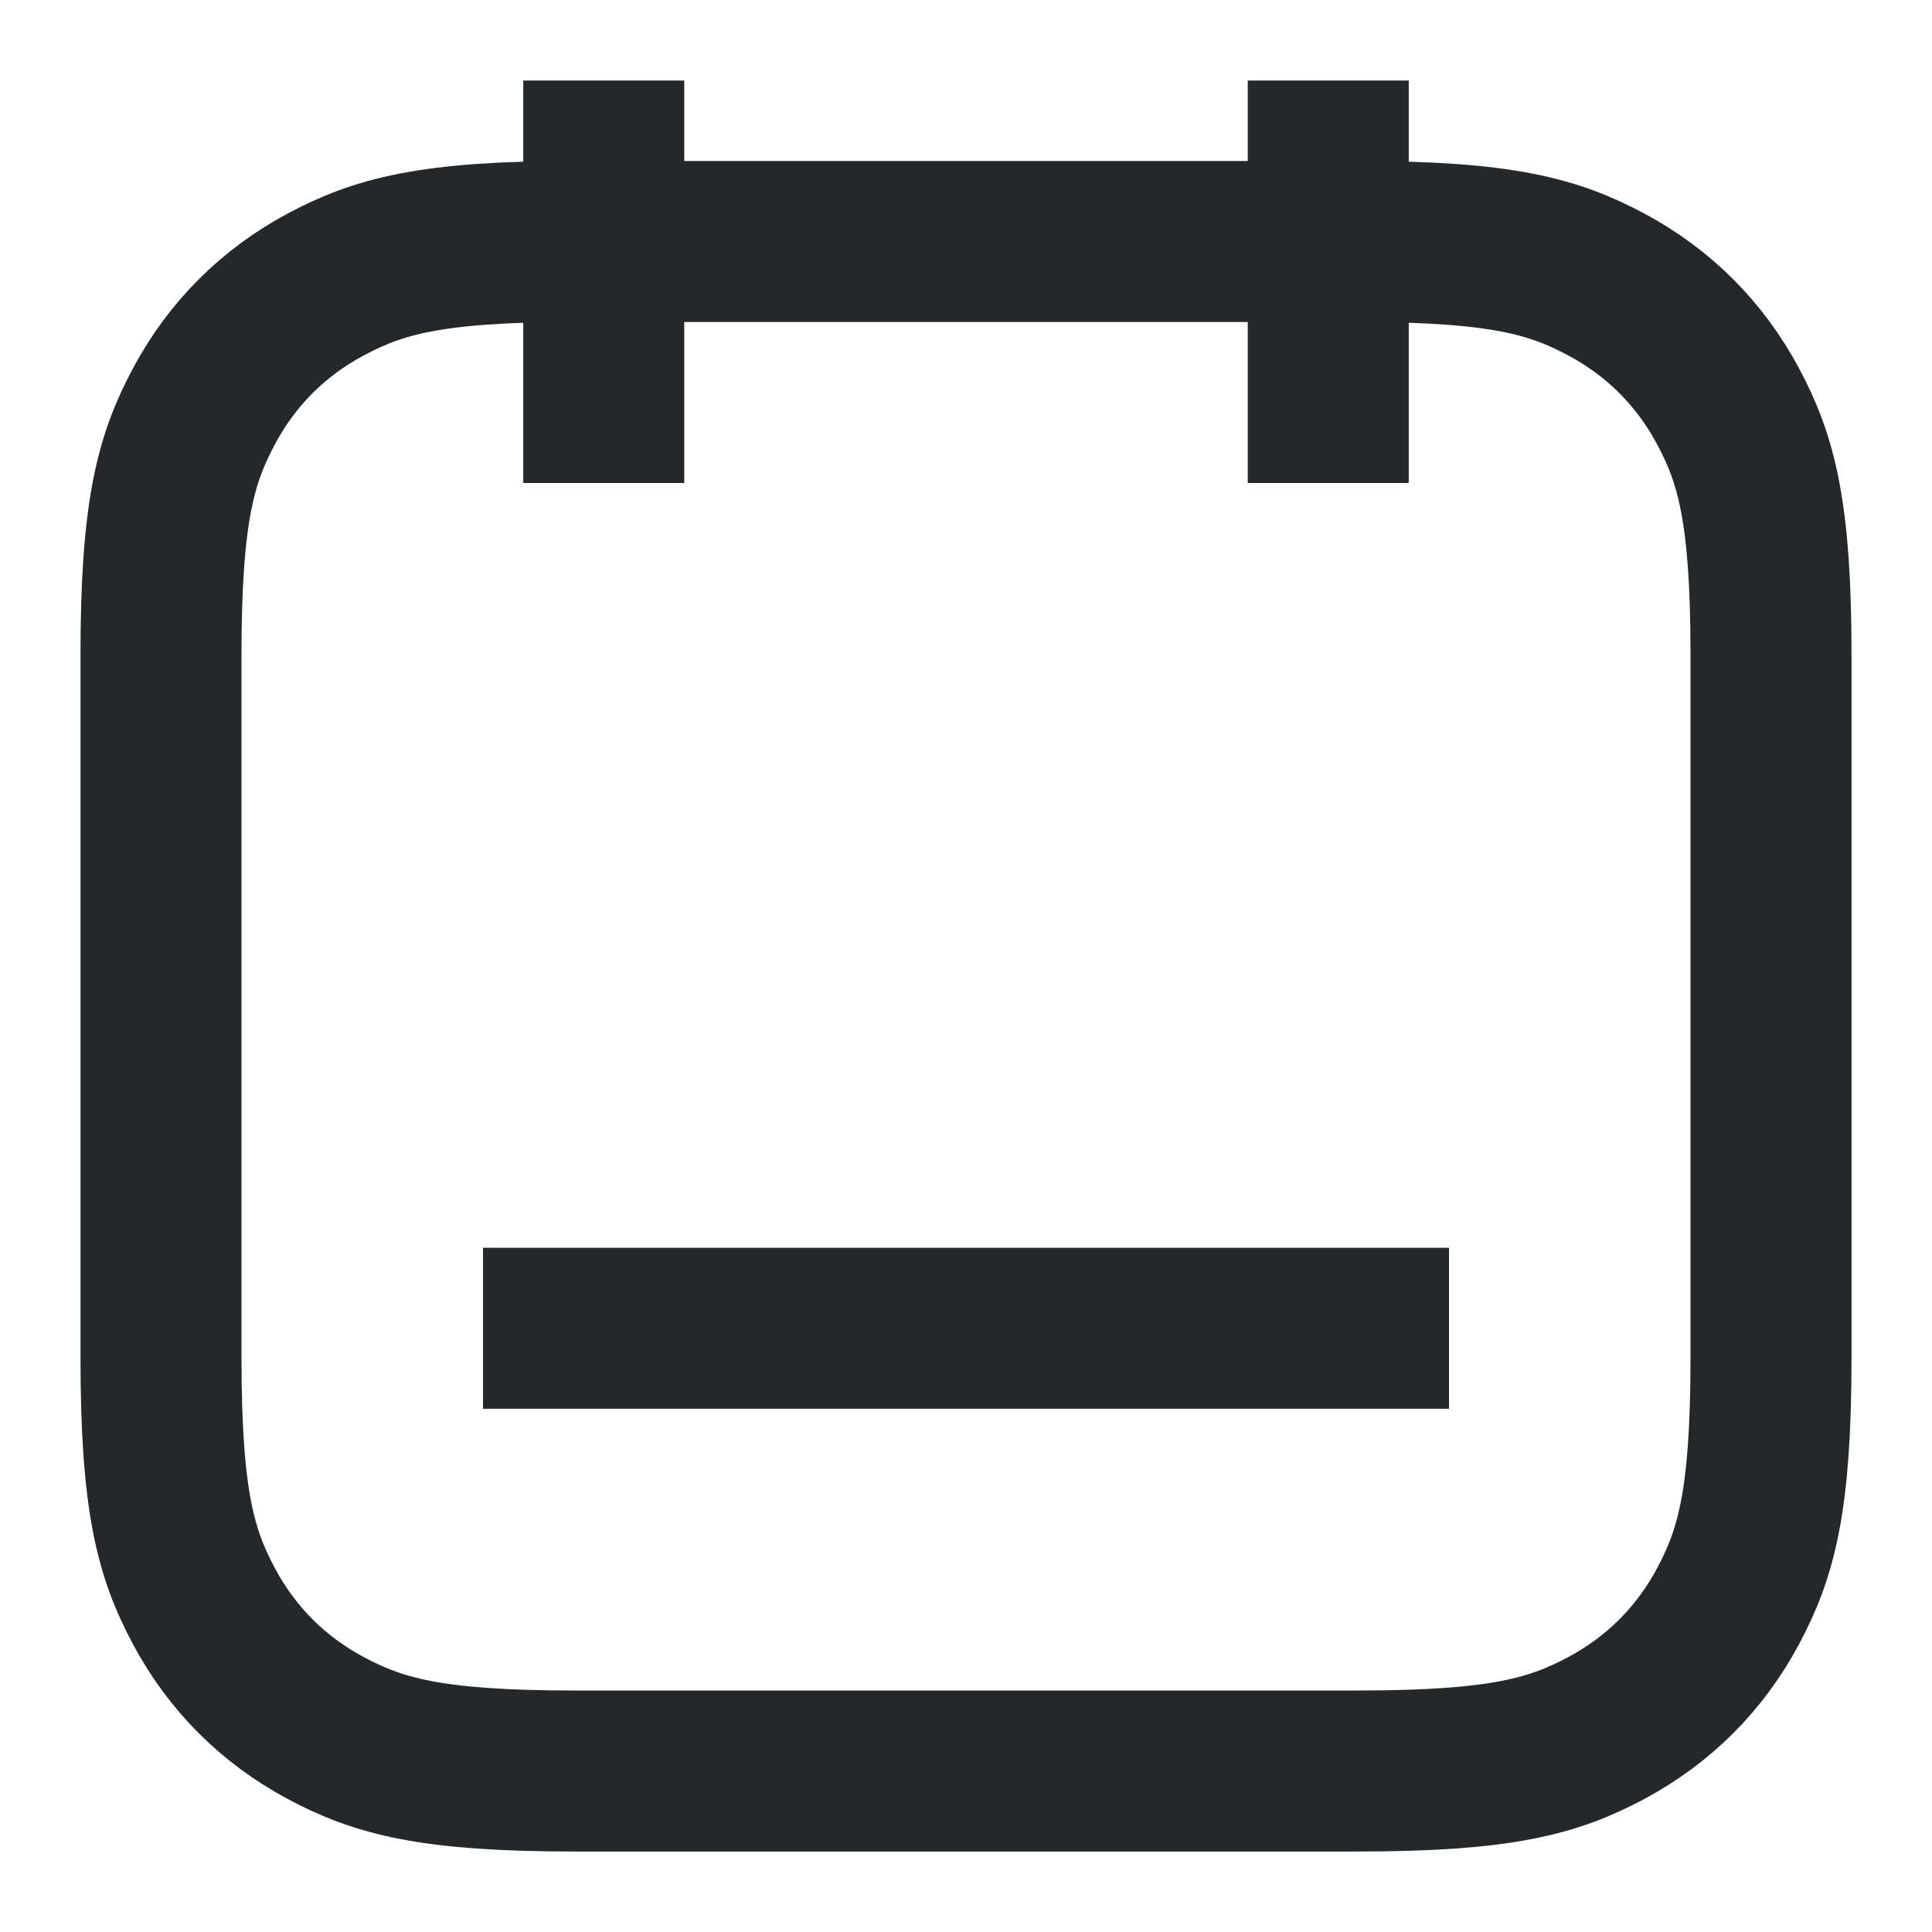 <?xml version="1.0" encoding="UTF-8"?>
<svg width="24px" height="24px" viewBox="0 0 24 24" version="1.1" xmlns="http://www.w3.org/2000/svg" xmlns:xlink="http://www.w3.org/1999/xlink">
    <title>ic_calendar</title>
    <g id="页面-1" stroke="none" stroke-width="1" fill="none" fill-rule="evenodd">
        <g id="探索-资讯-新闻快讯" transform="translate(-380, -1019)" stroke="#24282A" stroke-width="2">
            <g id="编组" transform="translate(0, 873)">
                <g id="编组-2" transform="translate(360, 128)">
                    <g id="编组" transform="translate(20, 18)">
                        <path d="M7.128,3 L16.872,3 C18.655,3 19.302,3.186 19.954,3.534 C20.606,3.883 21.117,4.394 21.466,5.046 C21.814,5.698 22,6.345 22,8.128 L22,16.872 C22,18.655 21.814,19.302 21.466,19.954 C21.117,20.606 20.606,21.117 19.954,21.466 C19.302,21.814 18.655,22 16.872,22 L7.128,22 C5.345,22 4.698,21.814 4.046,21.466 C3.394,21.117 2.883,20.606 2.534,19.954 C2.186,19.302 2,18.655 2,16.872 L2,8.128 C2,6.345 2.186,5.698 2.534,5.046 C2.883,4.394 3.394,3.883 4.046,3.534 C4.698,3.186 5.345,3 7.128,3 Z" id="矩形"></path>
                        <line x1="7.5" y1="6" x2="7.5" y2="1" id="路径-10备份" transform="translate(7.5, 3.5) rotate(180) translate(-7.5, -3.5)"></line>
                        <line x1="16.5" y1="6" x2="16.5" y2="1" id="路径-10备份-2" transform="translate(16.5, 3.5) rotate(180) translate(-16.5, -3.5)"></line>
                        <line x1="12" y1="22.5" x2="12" y2="10.5" id="路径-10" transform="translate(12, 16.5) rotate(-90) translate(-12, -16.5)"></line>
                    </g>
                </g>
            </g>
        </g>
    </g>
</svg>
